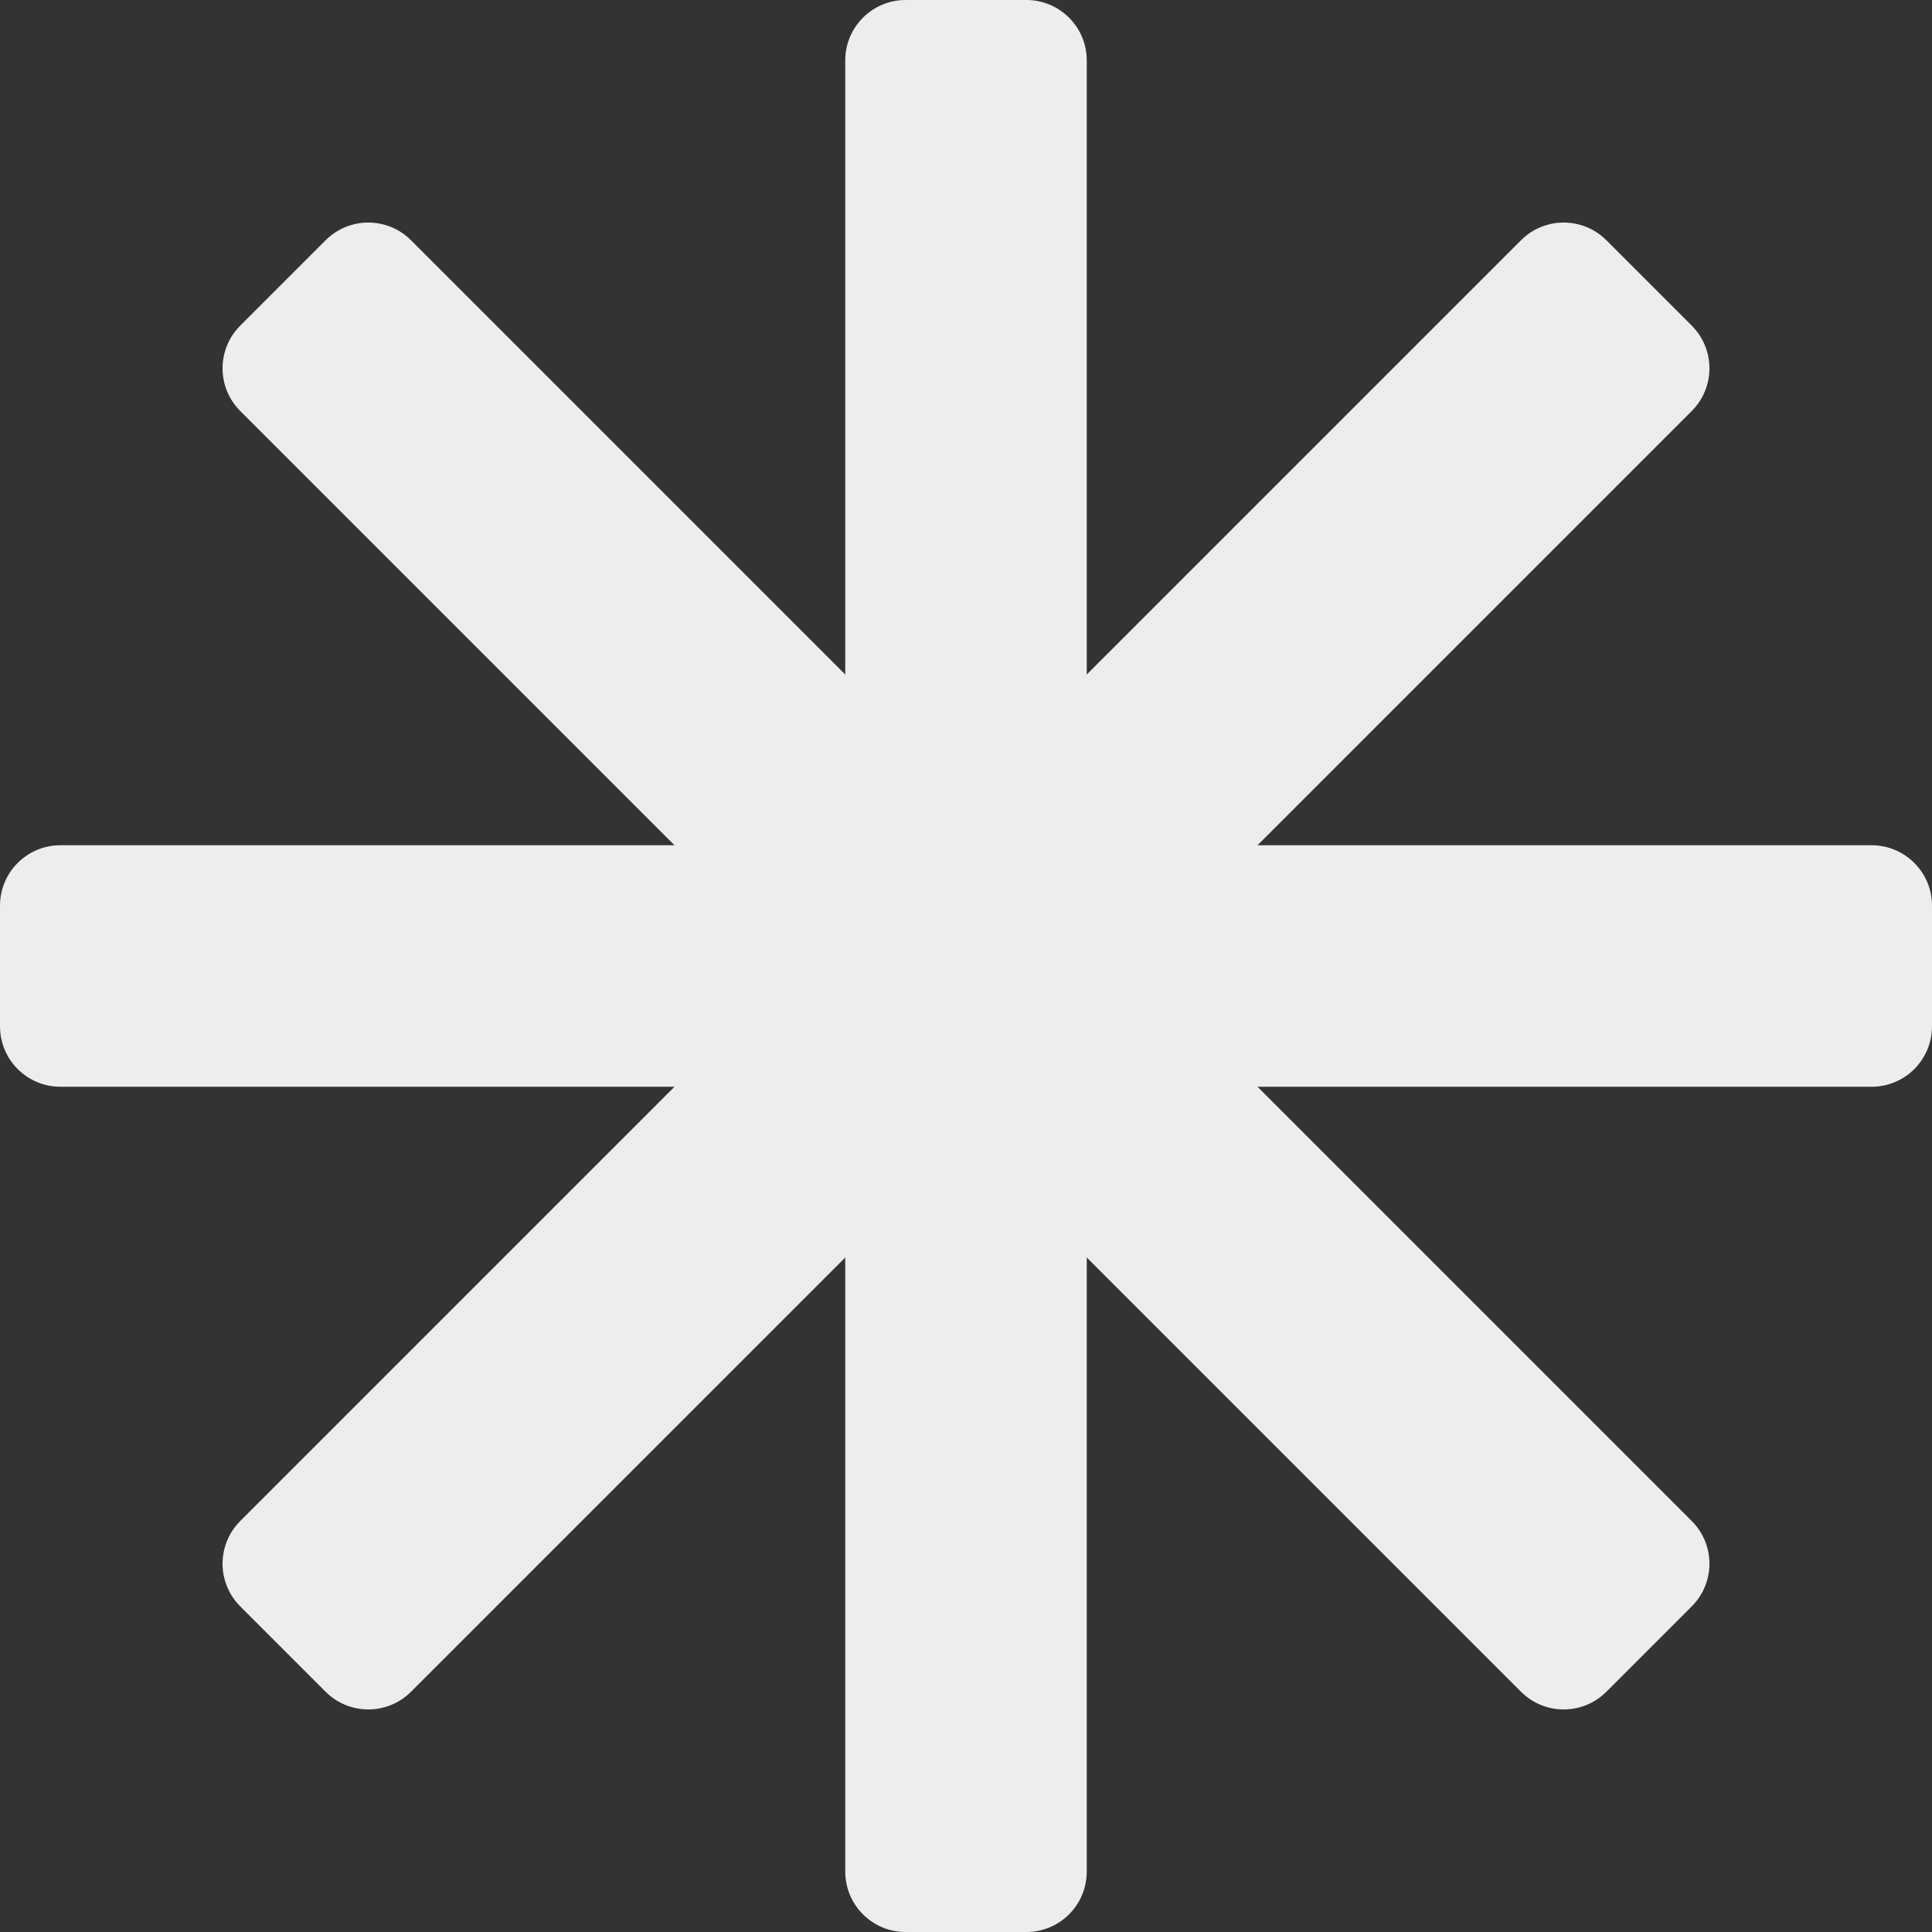 <?xml version="1.0" encoding="UTF-8"?> <svg xmlns="http://www.w3.org/2000/svg" width="48" height="48" viewBox="0 0 48 48" fill="none"><rect x="0" y="0" width="48" height="48" fill="#333333" stroke="none"/><path d="M21 1.5C21 0.672 21.672 0 22.5 0H25.5C26.328 0 27 0.672 27 1.5V46.5C27 47.328 26.328 48 25.5 48H22.5C21.672 48 21 47.328 21 46.5V1.5Z" fill="#EDEDED"></path><path d="M1.5 27C0.672 27 -9.87889e-09 26.328 0 25.5L3.57747e-08 22.5C4.56536e-08 21.672 0.672 21 1.5 21H46.5C47.328 21 48 21.672 48 22.5V25.5C48 26.328 47.328 27 46.5 27H1.5Z" fill="#EDEDED"></path><path d="M10.211 42.031C9.626 42.617 8.676 42.617 8.09 42.031L5.969 39.91C5.383 39.324 5.383 38.374 5.969 37.789L37.789 5.969C38.374 5.383 39.324 5.383 39.91 5.969L42.031 8.09C42.617 8.676 42.617 9.626 42.031 10.211L10.211 42.031Z" fill="#EDEDED"></path><path d="M42.031 37.789C42.617 38.374 42.617 39.324 42.031 39.91L39.91 42.031C39.324 42.617 38.374 42.617 37.789 42.031L5.969 10.211C5.383 9.626 5.383 8.676 5.969 8.09L8.09 5.969C8.676 5.383 9.626 5.383 10.211 5.969L42.031 37.789Z" fill="#EDEDED"></path></svg> 